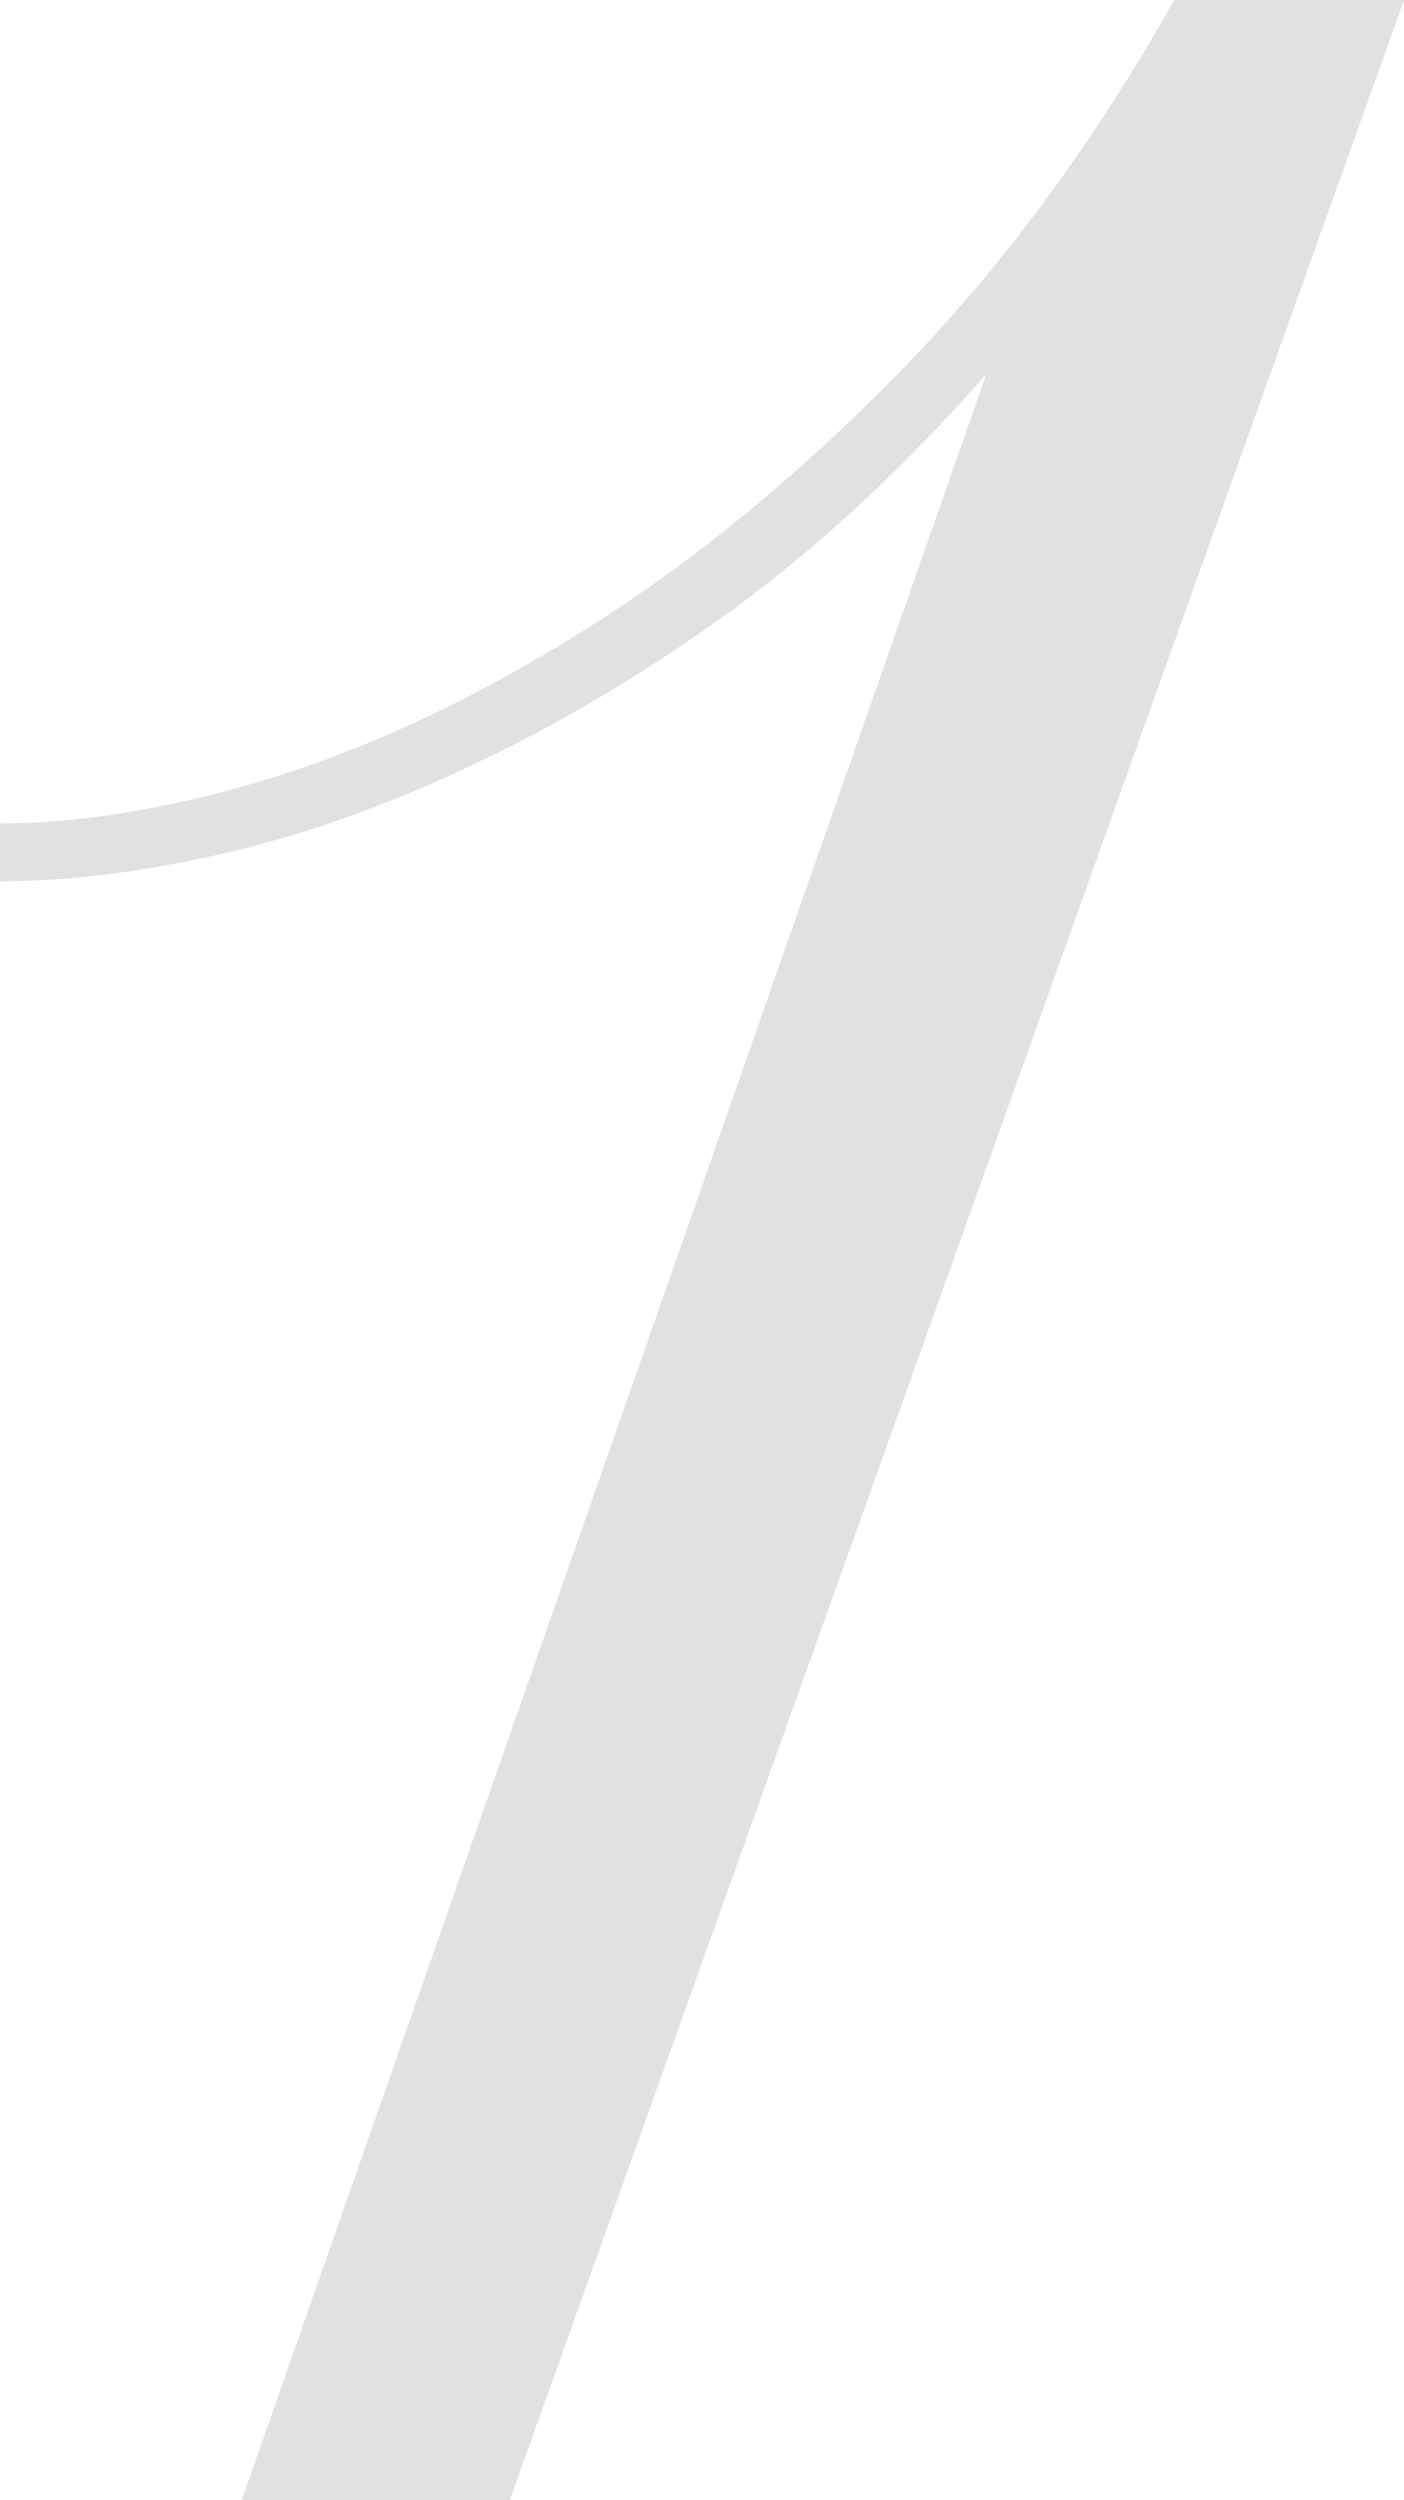 <svg width="50" height="89" viewBox="0 0 50 89" fill="none" xmlns="http://www.w3.org/2000/svg">
<g clip-path="url(#clip0_4426_2815)">
<path d="M8.612 89L35.13 13.312C32.28 16.562 29.306 19.333 26.208 21.625C23.11 23.875 20.012 25.729 16.915 27.188C13.858 28.646 10.884 29.708 7.993 30.375C5.101 31.042 2.437 31.375 0 31.375V29.312C2.974 29.312 6.278 28.75 9.913 27.625C13.548 26.458 17.245 24.688 21.004 22.312C24.762 19.938 28.439 16.917 32.032 13.25C35.667 9.542 38.93 5.125 41.822 0H50L18.154 89H8.612Z" fill="#E1E1E1"/>
</g>
<defs>
<clipPath id="clip0_4426_2815">
<rect width="50" height="89" fill="white"/>
</clipPath>
</defs>
</svg>

